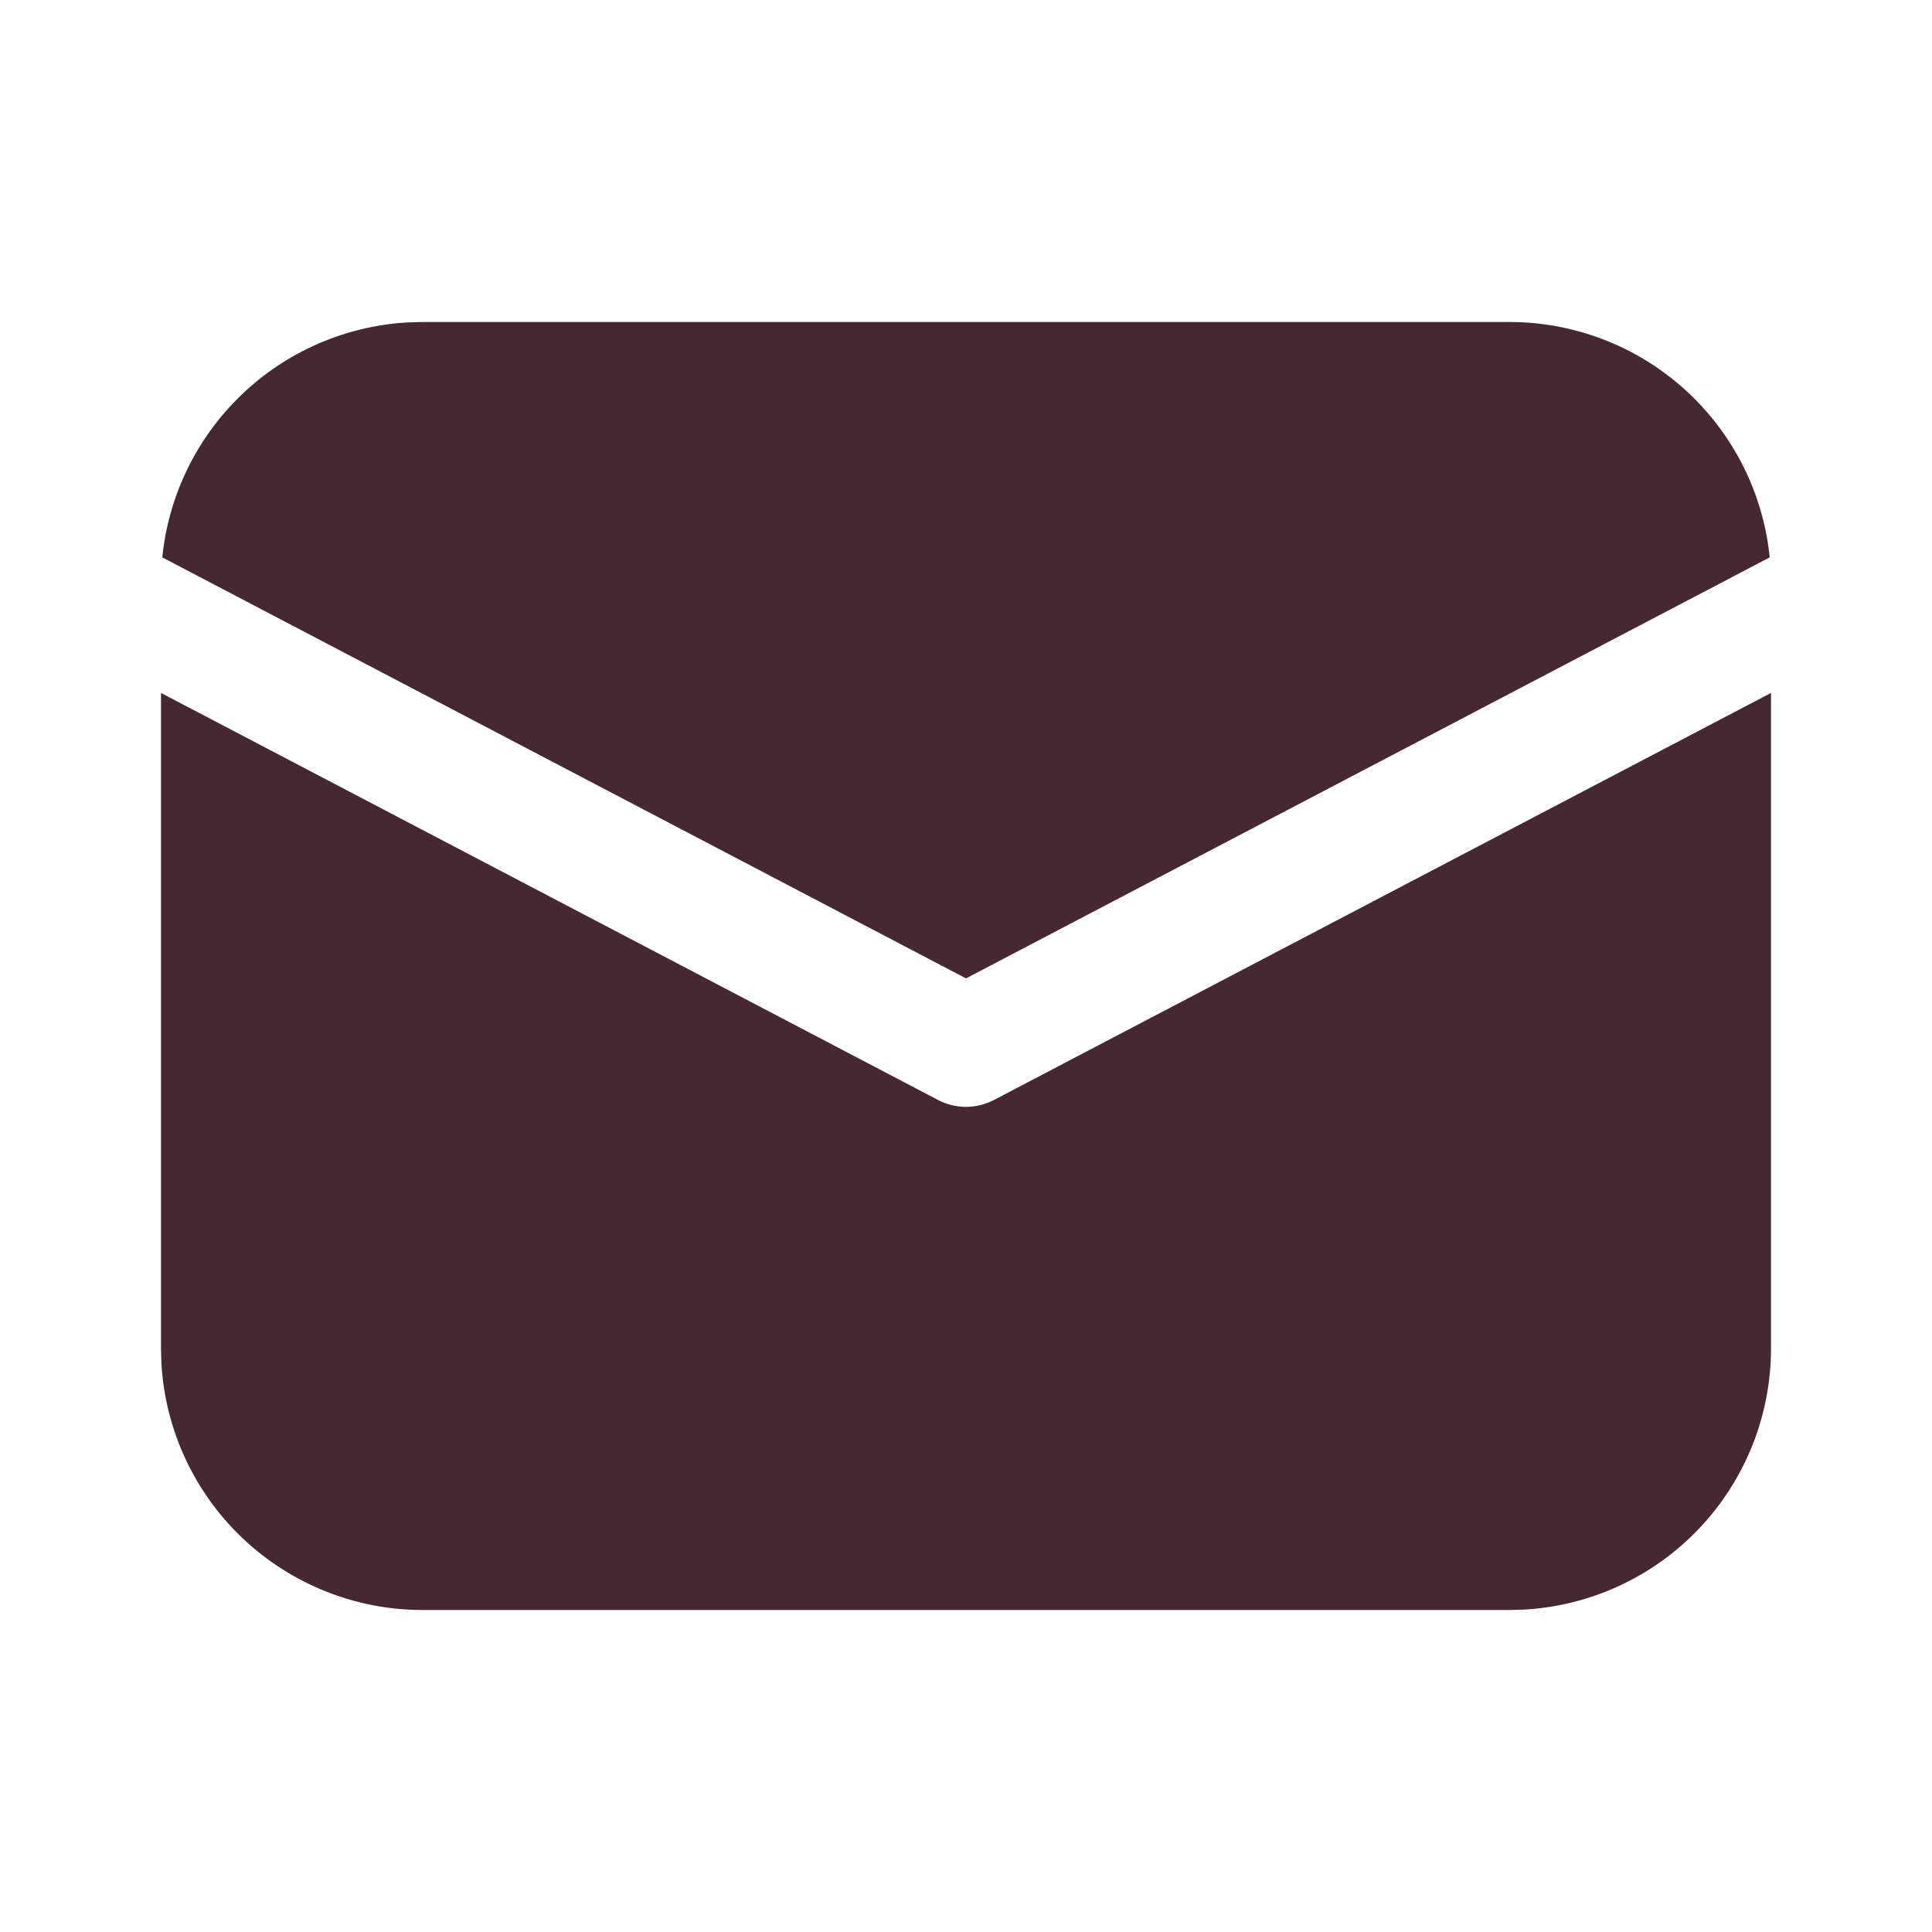 <?xml version="1.0" encoding="UTF-8"?> <svg xmlns="http://www.w3.org/2000/svg" width="242" height="242" viewBox="0 0 242 242" fill="none"> <path d="M221.834 86.797V168.896C221.834 177.266 218.632 185.32 212.883 191.404C207.134 197.488 199.275 201.142 190.918 201.616L189.063 201.667H52.938C44.567 201.667 36.514 198.465 30.43 192.716C24.345 186.967 20.691 179.108 20.217 170.751L20.167 168.896V86.797L117.491 137.779C118.574 138.346 119.778 138.642 121 138.642C122.223 138.642 123.427 138.346 124.509 137.779L221.834 86.797ZM52.938 40.333H189.063C197.186 40.332 205.02 43.348 211.045 48.796C217.07 54.244 220.858 61.735 221.672 69.817L121 122.553L20.328 69.817C21.11 62.056 24.634 54.828 30.268 49.433C35.901 44.038 43.275 40.829 51.062 40.384L52.938 40.333H189.063H52.938Z" fill="#462832"></path> </svg> 